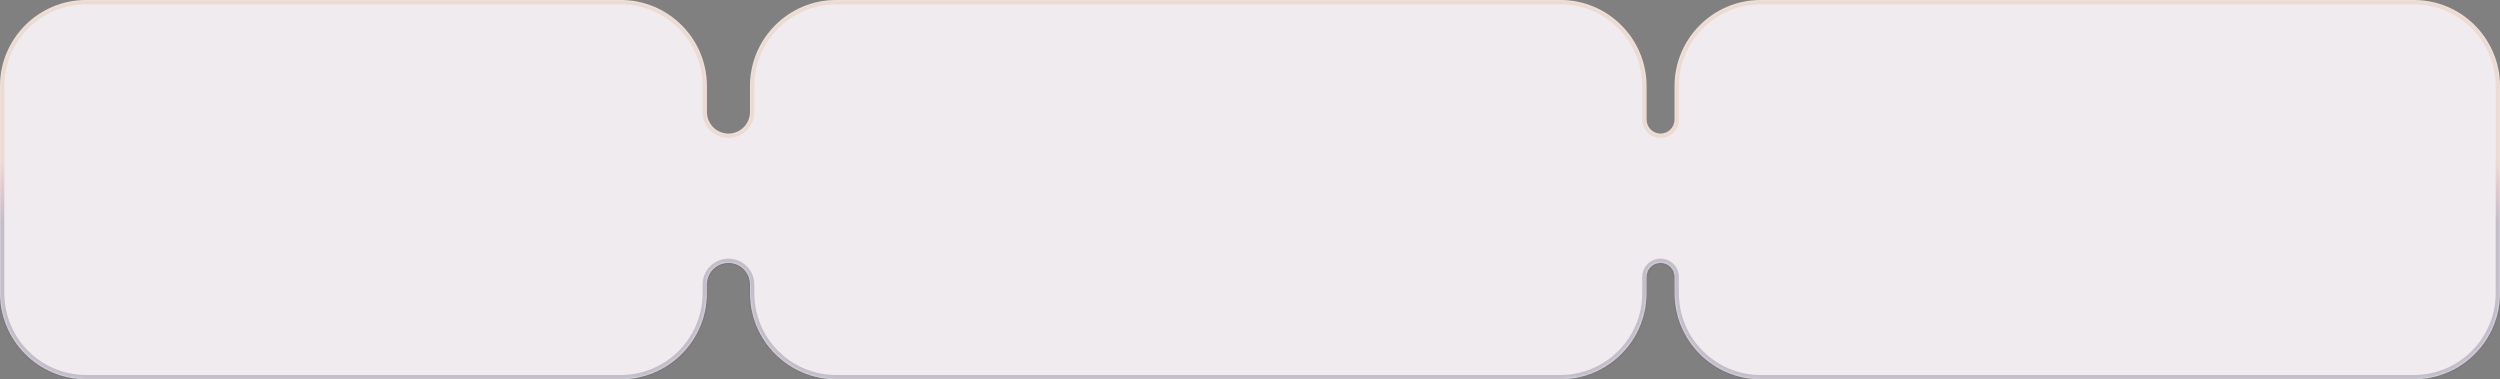 <?xml version="1.0" encoding="UTF-8"?> <svg xmlns="http://www.w3.org/2000/svg" width="1160" height="176" viewBox="0 0 1160 176" fill="none"><rect x="0" y="0" width="1160" height="176" fill="#808080" stroke="none"/><mask id="path-1-inside-1_2593_2254" fill="white"><path d="M288 0C310.091 5.15408e-07 328 17.909 328 40V52C328 57.523 332.477 62 338 62V62C343.523 62 348 57.523 348 52V40C348 17.909 365.909 3.86556e-07 388 0H724C746.091 2.06163e-06 764 17.909 764 40V55.5C764 59.09 766.91 62 770.5 62V62C774.09 62 777 59.09 777 55.5V40C777 17.909 794.909 0 817 0H1120C1142.09 4.18769e-06 1160 17.909 1160 40V136C1160 158.091 1142.09 176 1120 176H817C794.909 176 777 158.091 777 136V128.5C777 124.91 774.09 122 770.5 122V122C766.91 122 764 124.91 764 128.5V136C764 158.091 746.091 176 724 176H388C365.909 176 348 158.091 348 136V132C348 126.477 343.523 122 338 122V122C332.477 122 328 126.477 328 132V136C328 158.091 310.091 176 288 176H40C17.909 176 6.44344e-07 158.091 0 136V40C2.0619e-06 17.909 17.909 5.15408e-07 40 0H288Z"></path></mask><path d="M288 0C310.091 5.15408e-07 328 17.909 328 40V52C328 57.523 332.477 62 338 62V62C343.523 62 348 57.523 348 52V40C348 17.909 365.909 3.86556e-07 388 0H724C746.091 2.06163e-06 764 17.909 764 40V55.5C764 59.09 766.91 62 770.5 62V62C774.09 62 777 59.09 777 55.5V40C777 17.909 794.909 0 817 0H1120C1142.09 4.18769e-06 1160 17.909 1160 40V136C1160 158.091 1142.09 176 1120 176H817C794.909 176 777 158.091 777 136V128.5C777 124.91 774.09 122 770.5 122V122C766.91 122 764 124.91 764 128.5V136C764 158.091 746.091 176 724 176H388C365.909 176 348 158.091 348 136V132C348 126.477 343.523 122 338 122V122C332.477 122 328 126.477 328 132V136C328 158.091 310.091 176 288 176H40C17.909 176 6.44344e-07 158.091 0 136V40C2.0619e-06 17.909 17.909 5.15408e-07 40 0H288Z" fill="#F0EBEE"></path><path d="M288 0L288 -2H288V0ZM328 40L330 40V40L328 40ZM348 40L346 40V40H348ZM388 0L388 -2L388 -2L388 0ZM724 0L724 -2H724V0ZM764 40L766 40V40L764 40ZM777 40L775 40V40H777ZM1120 0L1120 -2H1120V0ZM1160 40L1162 40V40L1160 40ZM1160 136L1162 136V136H1160ZM817 176L817 178H817V176ZM777 136L775 136V136L777 136ZM764 136L766 136V136H764ZM724 176L724 178H724L724 176ZM388 176L388 178H388V176ZM348 136L346 136V136L348 136ZM328 136L330 136V136H328ZM288 176L288 178H288L288 176ZM40 176L40 178H40V176ZM0 136L-2 136L-2 136L0 136ZM0 40L-2 40V40H0ZM40 0L40 -2L40 -2L40 0ZM288 0L288 2C308.987 2 326 19.013 326 40L328 40L330 40C330 16.804 311.196 -2 288 -2L288 0ZM328 40H326V52H328H330V40H328ZM348 52H350V40H348H346V52H348ZM348 40L350 40C350 19.013 367.013 2 388 2L388 0L388 -2C364.804 -2 346 16.804 346 40L348 40ZM388 0V2H724V0V-2H388V0ZM724 0L724 2C744.987 2 762 19.013 762 40L764 40L766 40C766 16.804 747.196 -2 724 -2L724 0ZM764 40H762V55.5H764H766V40H764ZM777 55.5H779V40H777H775V55.5H777ZM777 40L779 40C779 19.013 796.013 2 817 2V0V-2C793.804 -2 775 16.804 775 40L777 40ZM817 0V2H1120V0V-2H817V0ZM1120 0L1120 2C1140.99 2 1158 19.013 1158 40L1160 40L1162 40C1162 16.804 1143.2 -2 1120 -2L1120 0ZM1160 40H1158V136H1160H1162V40H1160ZM1160 136L1158 136C1158 156.987 1140.99 174 1120 174V176V178C1143.2 178 1162 159.196 1162 136L1160 136ZM1120 176V174H817V176V178H1120V176ZM817 176L817 174C796.013 174 779 156.987 779 136L777 136L775 136C775 159.196 793.804 178 817 178L817 176ZM777 136H779V128.5H777H775V136H777ZM764 128.5H762V136H764H766V128.5H764ZM764 136L762 136C762 156.987 744.987 174 724 174L724 176L724 178C747.196 178 766 159.196 766 136L764 136ZM724 176V174H388V176V178H724V176ZM388 176L388 174C367.013 174 350 156.987 350 136L348 136L346 136C346 159.196 364.804 178 388 178L388 176ZM348 136H350V132H348H346V136H348ZM328 132H326V136H328H330V132H328ZM328 136L326 136C326 156.987 308.987 174 288 174L288 176L288 178C311.196 178 330 159.196 330 136L328 136ZM288 176V174H40V176V178H288V176ZM40 176L40 174C19.013 174 2 156.987 2 136L0 136L-2 136C-2 159.196 16.804 178 40 178L40 176ZM0 136H2V40H0H-2V136H0ZM0 40L2 40C2 19.013 19.013 2 40 2L40 0L40 -2C16.804 -2 -2 16.804 -2 40L0 40ZM40 0V2H288V0V-2H40V0ZM770.5 62V64C775.194 64 779 60.194 779 55.5H777H775C775 57.985 772.985 60 770.5 60V62ZM777 128.5H779C779 123.806 775.194 120 770.5 120V122V124C772.985 124 775 126.015 775 128.5H777ZM770.5 122V120C765.806 120 762 123.806 762 128.5H764H766C766 126.015 768.015 124 770.5 124V122ZM764 55.5H762C762 60.194 765.806 64 770.5 64V62V60C768.015 60 766 57.985 766 55.5H764ZM338 122V120C331.373 120 326 125.373 326 132H328H330C330 127.582 333.582 124 338 124V122ZM338 62V64C344.627 64 350 58.627 350 52H348H346C346 56.418 342.418 60 338 60V62ZM348 132H350C350 125.373 344.627 120 338 120V122V124C342.418 124 346 127.582 346 132H348ZM328 52H326C326 58.627 331.373 64 338 64V62V60C333.582 60 330 56.418 330 52H328Z" fill="url(#paint0_linear_2593_2254)" fill-opacity="0.2" mask="url(#path-1-inside-1_2593_2254)"></path><defs><linearGradient id="paint0_linear_2593_2254" x1="1372.11" y1="75.521" x2="1372.11" y2="103.877" gradientUnits="userSpaceOnUse"><stop stop-color="#DB9A65"></stop><stop offset="0.42" stop-color="#A53F51"></stop><stop offset="0.98" stop-color="#0F0839"></stop></linearGradient></defs></svg> 